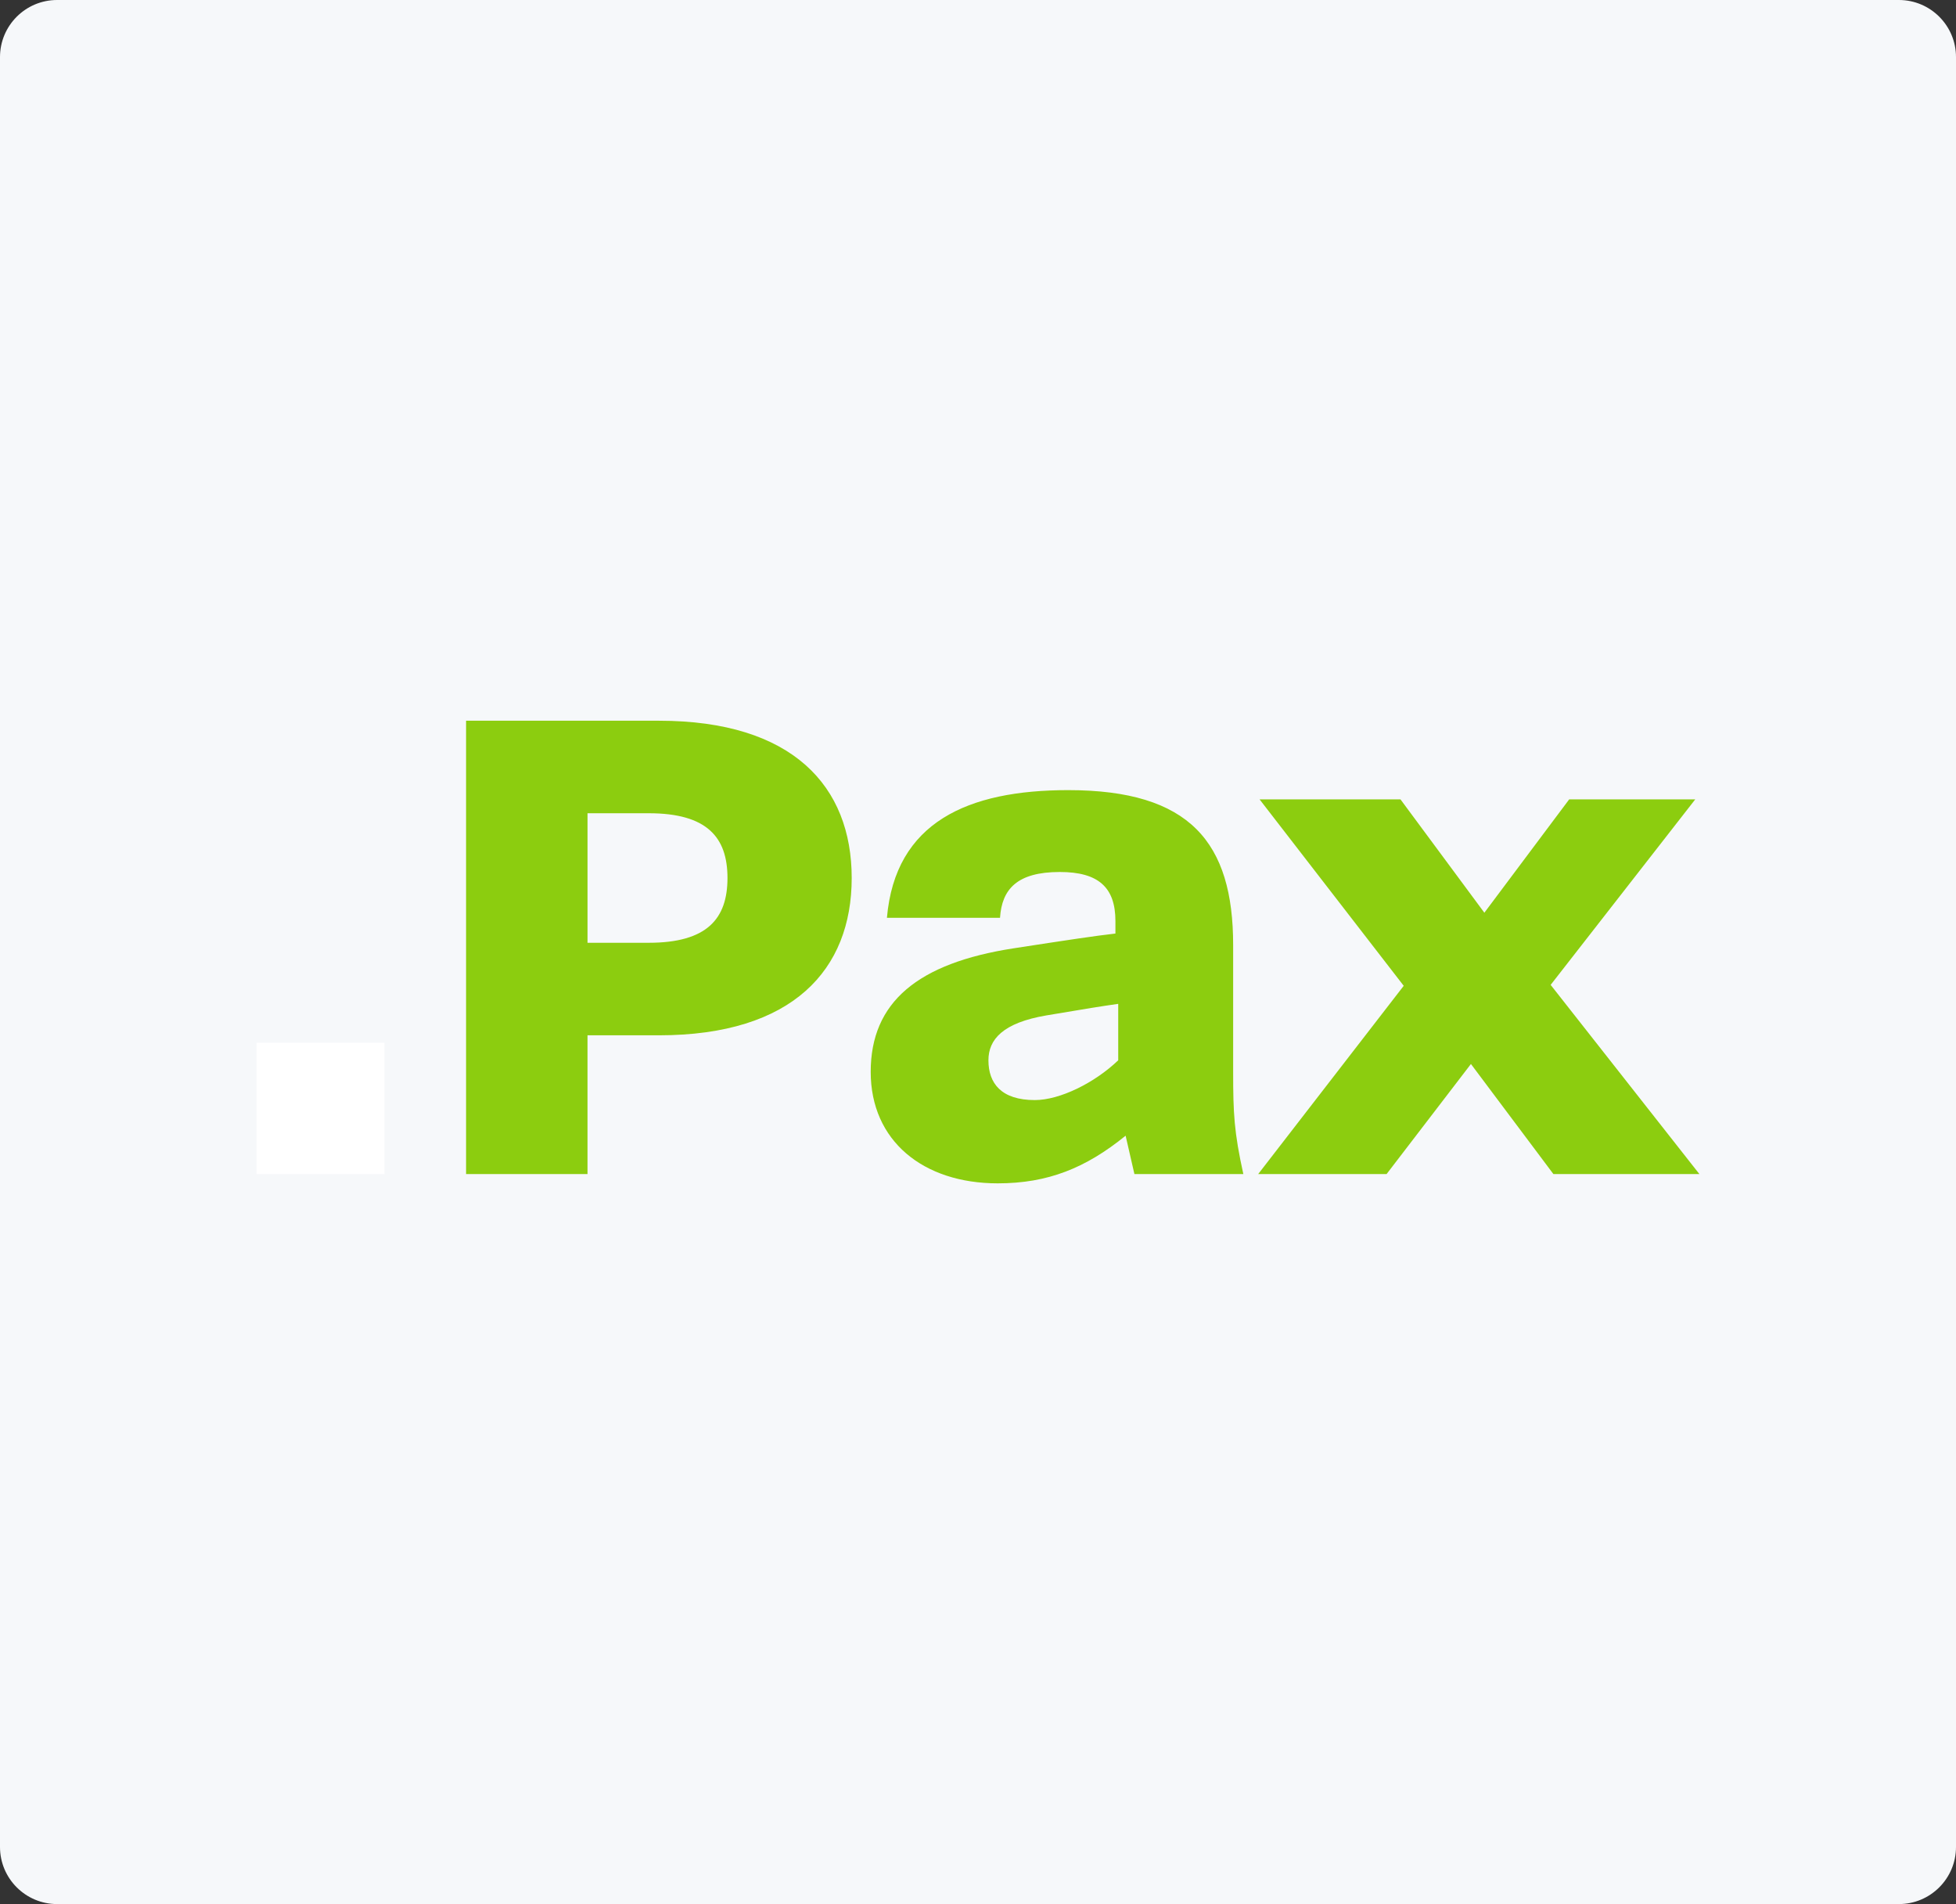 <svg width="411" height="400" viewBox="0 0 411 400" fill="none" xmlns="http://www.w3.org/2000/svg">
<rect x="0" y="0" width="411" height="400" fill="#333333" stroke="none"/>
<path d="M0 12C0 5.373 5.373 0 12 0H399C405.627 0 411 5.373 411 12V388C411 394.627 405.627 400 399 400H12C5.373 400 0 394.627 0 388V12Z" fill="#F6F8FA"/>
<path d="M264.372 246.648L294.952 207.095L264.665 167.927H294.271L311.898 191.739L329.723 167.927H356.211L325.827 206.9L357.087 246.649H326.41L309.076 223.519L291.349 246.649H264.372V246.648ZM234.962 222.742V210.886C231.554 211.369 228.534 211.856 219.867 213.315C210.713 214.87 207.692 218.368 207.692 222.743C207.692 227.601 210.419 231.099 217.433 231.099C222.692 231.099 229.995 227.503 234.962 222.742ZM238.368 246.649L236.517 238.582C228.143 245.386 220.157 248.594 209.641 248.594C193.958 248.594 182.954 239.654 182.954 225.172C182.954 210.496 192.887 202.331 212.951 199.223C224.345 197.473 230.093 196.599 234.375 196.115V193.487C234.375 186.394 230.773 183.185 222.692 183.185C213.729 183.185 210.517 186.783 210.126 192.808H186.362C188.116 172.692 203.406 165.986 224.443 165.986C250.056 165.986 259.113 176.966 259.113 198.54V225.171C259.113 233.918 259.308 237.805 261.255 246.648H238.369L238.368 246.649ZM136.305 198.056C148.578 198.056 152.86 193.003 152.86 184.449C152.86 175.897 148.578 170.844 136.305 170.844H123.45V198.056H136.305ZM97.934 246.648V151.406H138.446C166.595 151.406 178.962 165.206 178.962 184.449C178.962 203.694 166.595 217.494 138.446 217.494H123.449V246.648H97.934Z" fill="#8CCD0F"/>
<path d="M53.913 219.047H80.792V246.649H53.913V219.047Z" fill="white"/>
</svg>

